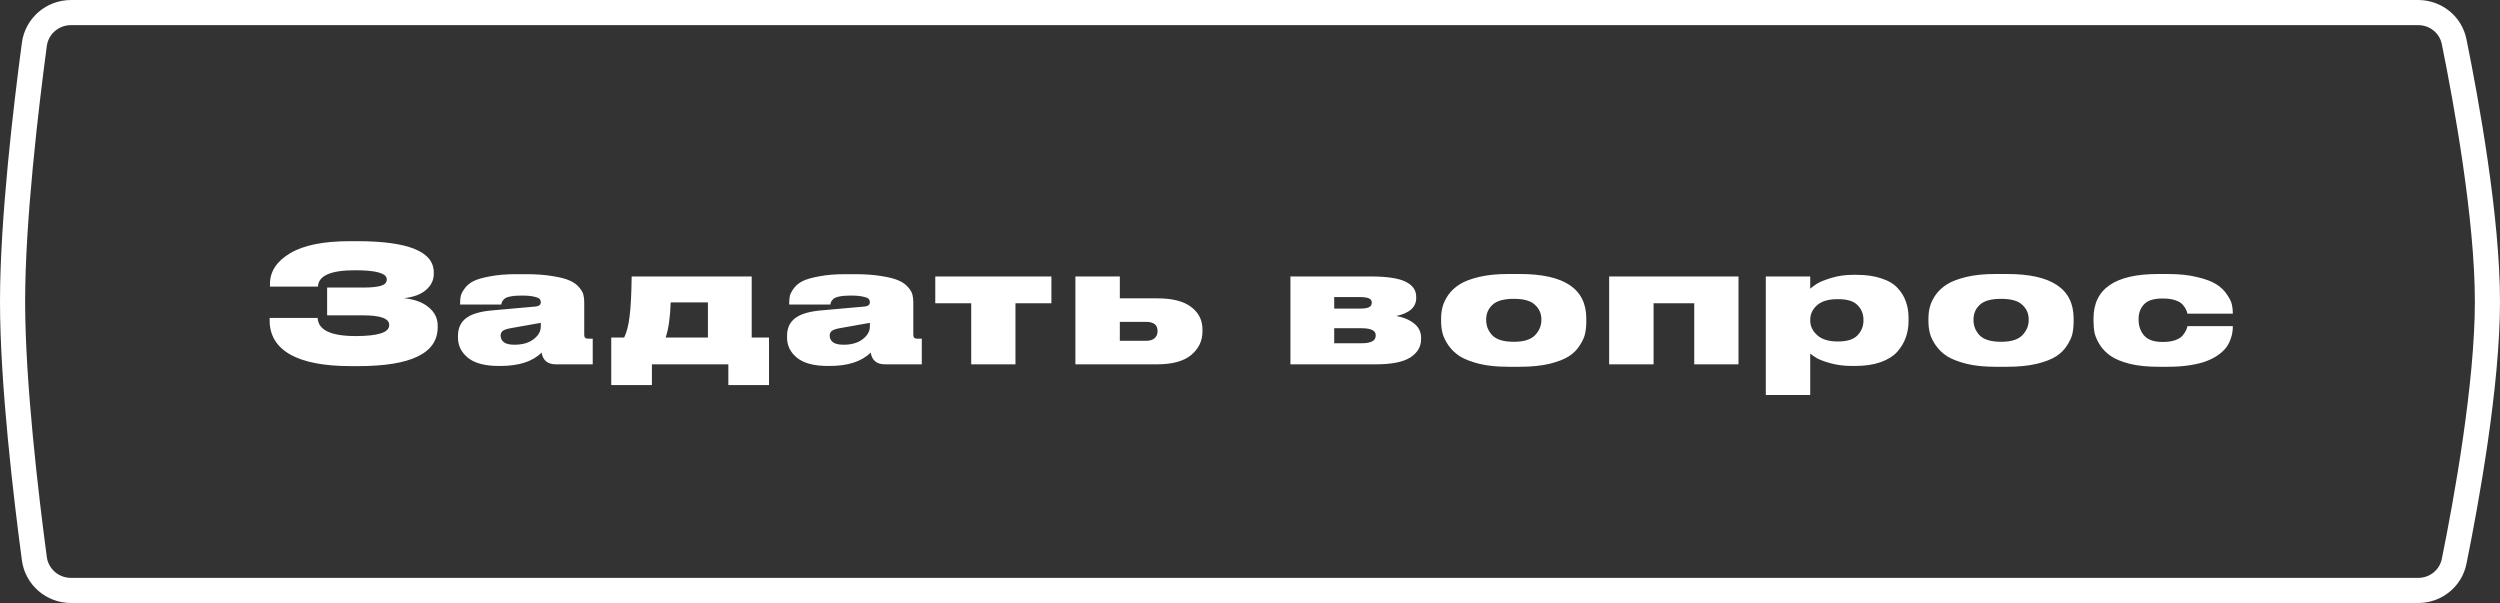 <?xml version="1.0" encoding="UTF-8"?> <svg xmlns="http://www.w3.org/2000/svg" width="199" height="48" viewBox="0 0 199 48" fill="none"><rect x="0" y="0" width="199" height="48" fill="#333333" stroke="none"/> <path d="M5.66 1H192.479C193.88 1 195.074 1.963 195.348 3.312C196.322 8.109 198 17.358 198 24C198 30.642 196.322 39.891 195.348 44.688C195.074 46.037 193.88 47 192.479 47H5.66C4.174 47 2.93 45.922 2.735 44.471C2.082 39.589 1 30.519 1 24C1 17.481 2.082 8.411 2.735 3.529C2.93 2.078 4.174 1 5.66 1Z" stroke="white" stroke-width="2"></path> <path d="M34.84 25.919V26.049C34.84 28.112 32.734 29.143 28.522 29.143H27.911C25.805 29.143 24.202 28.835 23.101 28.22C22.009 27.596 21.463 26.69 21.463 25.503V25.308H25.285C25.329 26.27 26.338 26.751 28.314 26.751C30.091 26.751 30.979 26.465 30.979 25.893V25.854C30.979 25.351 30.282 25.1 28.886 25.1H26.039V22.89H28.886C29.545 22.89 30.026 22.842 30.329 22.747C30.633 22.652 30.784 22.491 30.784 22.266V22.227C30.784 21.75 29.939 21.512 28.249 21.512C26.325 21.512 25.346 21.945 25.311 22.812H21.489V22.604C21.489 21.616 22.022 20.801 23.088 20.16C24.163 19.519 25.749 19.198 27.846 19.198H28.431C32.496 19.198 34.528 20.026 34.528 21.681V21.798C34.528 22.301 34.32 22.73 33.904 23.085C33.488 23.44 32.903 23.657 32.149 23.735C32.999 23.822 33.657 24.064 34.125 24.463C34.602 24.853 34.84 25.338 34.84 25.919ZM43.047 25.997V25.698L40.706 26.114C40.395 26.166 40.173 26.235 40.044 26.322C39.913 26.409 39.849 26.539 39.849 26.712V26.725C39.849 26.924 39.931 27.093 40.096 27.232C40.269 27.371 40.555 27.44 40.953 27.44C41.578 27.44 42.08 27.297 42.462 27.011C42.852 26.716 43.047 26.378 43.047 25.997ZM43.111 28.064C42.401 28.775 41.309 29.13 39.836 29.13H39.693C38.6 29.13 37.786 28.913 37.248 28.48C36.72 28.047 36.456 27.514 36.456 26.881V26.725C36.456 26.118 36.672 25.65 37.105 25.321C37.547 24.983 38.276 24.775 39.289 24.697L42.657 24.398C42.916 24.363 43.047 24.251 43.047 24.06C43.047 23.956 43.016 23.869 42.956 23.8C42.904 23.731 42.761 23.67 42.526 23.618C42.292 23.557 41.959 23.527 41.526 23.527H41.474C41.127 23.527 40.837 23.553 40.602 23.605C40.377 23.648 40.217 23.718 40.121 23.813C40.035 23.908 39.978 23.982 39.953 24.034C39.935 24.077 39.918 24.147 39.901 24.242H36.624V24.164C36.624 23.93 36.642 23.726 36.676 23.553C36.72 23.38 36.828 23.176 37.002 22.942C37.175 22.708 37.409 22.517 37.703 22.37C38.007 22.223 38.449 22.097 39.029 21.993C39.619 21.88 40.312 21.824 41.109 21.824H41.837C42.669 21.824 43.389 21.876 43.995 21.98C44.602 22.075 45.062 22.197 45.373 22.344C45.685 22.483 45.932 22.665 46.114 22.89C46.297 23.107 46.405 23.302 46.44 23.475C46.483 23.64 46.505 23.839 46.505 24.073V26.66C46.505 26.859 46.604 26.959 46.803 26.959H47.181V29H44.242C43.593 29 43.215 28.688 43.111 28.064ZM48.655 30.651V26.868H49.682C49.881 26.478 50.024 25.928 50.111 25.217C50.206 24.506 50.263 23.436 50.28 22.006H59.835V26.868H61.213V30.651H57.976V29H51.892V30.651H48.655ZM52.984 26.868H56.351V24.073H53.387C53.344 25.295 53.209 26.227 52.984 26.868ZM69.241 25.997V25.698L66.901 26.114C66.589 26.166 66.368 26.235 66.238 26.322C66.108 26.409 66.043 26.539 66.043 26.712V26.725C66.043 26.924 66.125 27.093 66.29 27.232C66.463 27.371 66.749 27.44 67.148 27.44C67.772 27.44 68.275 27.297 68.656 27.011C69.046 26.716 69.241 26.378 69.241 25.997ZM69.306 28.064C68.595 28.775 67.503 29.13 66.03 29.13H65.887C64.795 29.13 63.98 28.913 63.443 28.48C62.914 28.047 62.65 27.514 62.65 26.881V26.725C62.65 26.118 62.867 25.65 63.3 25.321C63.742 24.983 64.47 24.775 65.484 24.697L68.851 24.398C69.111 24.363 69.241 24.251 69.241 24.06C69.241 23.956 69.211 23.869 69.15 23.8C69.098 23.731 68.955 23.67 68.721 23.618C68.487 23.557 68.153 23.527 67.72 23.527H67.668C67.321 23.527 67.031 23.553 66.797 23.605C66.572 23.648 66.411 23.718 66.316 23.813C66.229 23.908 66.173 23.982 66.147 24.034C66.13 24.077 66.112 24.147 66.095 24.242H62.819V24.164C62.819 23.93 62.836 23.726 62.871 23.553C62.914 23.38 63.023 23.176 63.196 22.942C63.369 22.708 63.603 22.517 63.898 22.37C64.201 22.223 64.643 22.097 65.224 21.993C65.813 21.88 66.507 21.824 67.304 21.824H68.032C68.864 21.824 69.583 21.876 70.19 21.98C70.797 22.075 71.256 22.197 71.568 22.344C71.88 22.483 72.127 22.665 72.309 22.89C72.491 23.107 72.599 23.302 72.634 23.475C72.677 23.64 72.699 23.839 72.699 24.073V26.66C72.699 26.859 72.799 26.959 72.998 26.959H73.375V29H70.437C69.787 29 69.41 28.688 69.306 28.064ZM77.308 29V24.138H74.448V22.006H83.691V24.138H80.831V29H77.308ZM85.602 29V22.006H89.138V23.748H92.115C93.328 23.748 94.229 23.978 94.819 24.437C95.416 24.888 95.716 25.481 95.716 26.218V26.387C95.716 27.132 95.416 27.756 94.819 28.259C94.221 28.753 93.319 29 92.115 29H85.602ZM89.138 27.128H91.231C91.534 27.128 91.759 27.059 91.906 26.92C92.062 26.773 92.141 26.599 92.141 26.4V26.348C92.141 25.863 91.837 25.62 91.231 25.62H89.138V27.128ZM109.531 29H102.719V22.006H109.05C110.385 22.006 111.329 22.145 111.884 22.422C112.447 22.699 112.729 23.098 112.729 23.618V23.722C112.729 24.45 112.2 24.927 111.143 25.152C111.698 25.247 112.166 25.442 112.547 25.737C112.928 26.032 113.119 26.417 113.119 26.894V26.998C113.119 27.596 112.833 28.081 112.261 28.454C111.689 28.818 110.779 29 109.531 29ZM106.203 24.567H108.166C108.547 24.567 108.812 24.532 108.959 24.463C109.115 24.385 109.193 24.264 109.193 24.099V24.073C109.193 23.917 109.115 23.809 108.959 23.748C108.812 23.679 108.543 23.644 108.153 23.644H106.203V24.567ZM106.203 27.323H108.387C109.132 27.323 109.505 27.124 109.505 26.725V26.673C109.505 26.309 109.128 26.127 108.374 26.127H106.203V27.323ZM120.978 29.195H120.016C119.158 29.195 118.404 29.117 117.754 28.961C117.104 28.796 116.589 28.597 116.207 28.363C115.835 28.12 115.531 27.83 115.297 27.492C115.063 27.154 114.907 26.833 114.829 26.53C114.751 26.227 114.712 25.906 114.712 25.568V25.36C114.712 25.031 114.751 24.719 114.829 24.424C114.907 24.121 115.059 23.804 115.284 23.475C115.518 23.146 115.822 22.864 116.194 22.63C116.567 22.396 117.078 22.201 117.728 22.045C118.387 21.889 119.145 21.811 120.003 21.811H120.991C124.51 21.811 126.269 22.99 126.269 25.347V25.581C126.269 25.928 126.239 26.248 126.178 26.543C126.118 26.829 125.975 27.145 125.749 27.492C125.533 27.839 125.242 28.129 124.878 28.363C124.514 28.597 123.999 28.796 123.331 28.961C122.664 29.117 121.88 29.195 120.978 29.195ZM120.51 23.787H120.497C119.7 23.787 119.132 23.947 118.794 24.268C118.465 24.58 118.3 24.966 118.3 25.425V25.477C118.3 25.945 118.465 26.352 118.794 26.699C119.132 27.037 119.7 27.206 120.497 27.206H120.51C121.29 27.206 121.849 27.033 122.187 26.686C122.525 26.331 122.694 25.928 122.694 25.477V25.425C122.694 24.966 122.525 24.58 122.187 24.268C121.858 23.947 121.299 23.787 120.51 23.787ZM128.088 29V22.006H138.384V29H134.861V24.138H131.624V29H128.088ZM144.094 25.464V25.516C144.094 25.958 144.28 26.348 144.653 26.686C145.026 27.015 145.563 27.18 146.265 27.18H146.33C147.041 27.18 147.552 27.015 147.864 26.686C148.176 26.357 148.332 25.967 148.332 25.516V25.464C148.332 24.996 148.176 24.606 147.864 24.294C147.561 23.973 147.049 23.813 146.33 23.813H146.265C145.546 23.813 145.004 23.973 144.64 24.294C144.276 24.615 144.094 25.005 144.094 25.464ZM140.558 22.006H144.094V22.981C144.25 22.842 144.432 22.708 144.64 22.578C144.857 22.439 145.234 22.288 145.771 22.123C146.308 21.958 146.885 21.876 147.5 21.876H147.773C148.544 21.876 149.207 21.971 149.762 22.162C150.325 22.344 150.759 22.604 151.062 22.942C151.365 23.271 151.582 23.631 151.712 24.021C151.851 24.402 151.92 24.827 151.92 25.295V25.568C151.92 26.027 151.846 26.461 151.699 26.868C151.56 27.267 151.335 27.644 151.023 27.999C150.711 28.346 150.269 28.623 149.697 28.831C149.125 29.03 148.449 29.13 147.669 29.13H147.422C146.824 29.13 146.261 29.061 145.732 28.922C145.212 28.775 144.839 28.636 144.614 28.506C144.397 28.376 144.224 28.255 144.094 28.142V31.444H140.558V22.006ZM159.769 29.195H158.807C157.949 29.195 157.195 29.117 156.545 28.961C155.895 28.796 155.379 28.597 154.998 28.363C154.625 28.12 154.322 27.83 154.088 27.492C153.854 27.154 153.698 26.833 153.62 26.53C153.542 26.227 153.503 25.906 153.503 25.568V25.36C153.503 25.031 153.542 24.719 153.62 24.424C153.698 24.121 153.849 23.804 154.075 23.475C154.309 23.146 154.612 22.864 154.985 22.63C155.357 22.396 155.869 22.201 156.519 22.045C157.177 21.889 157.936 21.811 158.794 21.811H159.782C163.3 21.811 165.06 22.99 165.06 25.347V25.581C165.06 25.928 165.029 26.248 164.969 26.543C164.908 26.829 164.765 27.145 164.54 27.492C164.323 27.839 164.033 28.129 163.669 28.363C163.305 28.597 162.789 28.796 162.122 28.961C161.454 29.117 160.67 29.195 159.769 29.195ZM159.301 23.787H159.288C158.49 23.787 157.923 23.947 157.585 24.268C157.255 24.58 157.091 24.966 157.091 25.425V25.477C157.091 25.945 157.255 26.352 157.585 26.699C157.923 27.037 158.49 27.206 159.288 27.206H159.301C160.081 27.206 160.64 27.033 160.978 26.686C161.316 26.331 161.485 25.928 161.485 25.477V25.425C161.485 24.966 161.316 24.58 160.978 24.268C160.648 23.947 160.089 23.787 159.301 23.787ZM172.572 29.195H171.792C170.934 29.195 170.18 29.117 169.53 28.961C168.889 28.796 168.391 28.593 168.035 28.35C167.68 28.107 167.39 27.817 167.164 27.479C166.948 27.132 166.805 26.816 166.735 26.53C166.675 26.235 166.644 25.919 166.644 25.581V25.347C166.644 22.99 168.356 21.811 171.779 21.811H172.585C173.469 21.811 174.241 21.893 174.899 22.058C175.567 22.214 176.074 22.405 176.42 22.63C176.767 22.847 177.044 23.111 177.252 23.423C177.469 23.735 177.603 24.004 177.655 24.229C177.707 24.454 177.733 24.688 177.733 24.931V24.97H174.119C174.102 24.866 174.067 24.762 174.015 24.658C173.972 24.554 173.89 24.428 173.768 24.281C173.647 24.125 173.448 23.999 173.17 23.904C172.902 23.809 172.572 23.761 172.182 23.761H172.13C171.437 23.761 170.947 23.917 170.661 24.229C170.375 24.532 170.232 24.918 170.232 25.386V25.451C170.232 25.945 170.38 26.365 170.674 26.712C170.969 27.05 171.454 27.219 172.13 27.219H172.182C172.564 27.219 172.889 27.171 173.157 27.076C173.435 26.972 173.634 26.842 173.755 26.686C173.885 26.521 173.972 26.387 174.015 26.283C174.067 26.17 174.102 26.062 174.119 25.958H177.733V25.984C177.733 26.149 177.72 26.309 177.694 26.465C177.677 26.621 177.625 26.812 177.538 27.037C177.46 27.254 177.352 27.457 177.213 27.648C177.075 27.839 176.871 28.034 176.602 28.233C176.342 28.424 176.035 28.588 175.679 28.727C175.333 28.866 174.891 28.978 174.353 29.065C173.825 29.152 173.231 29.195 172.572 29.195Z" fill="white"></path> </svg> 